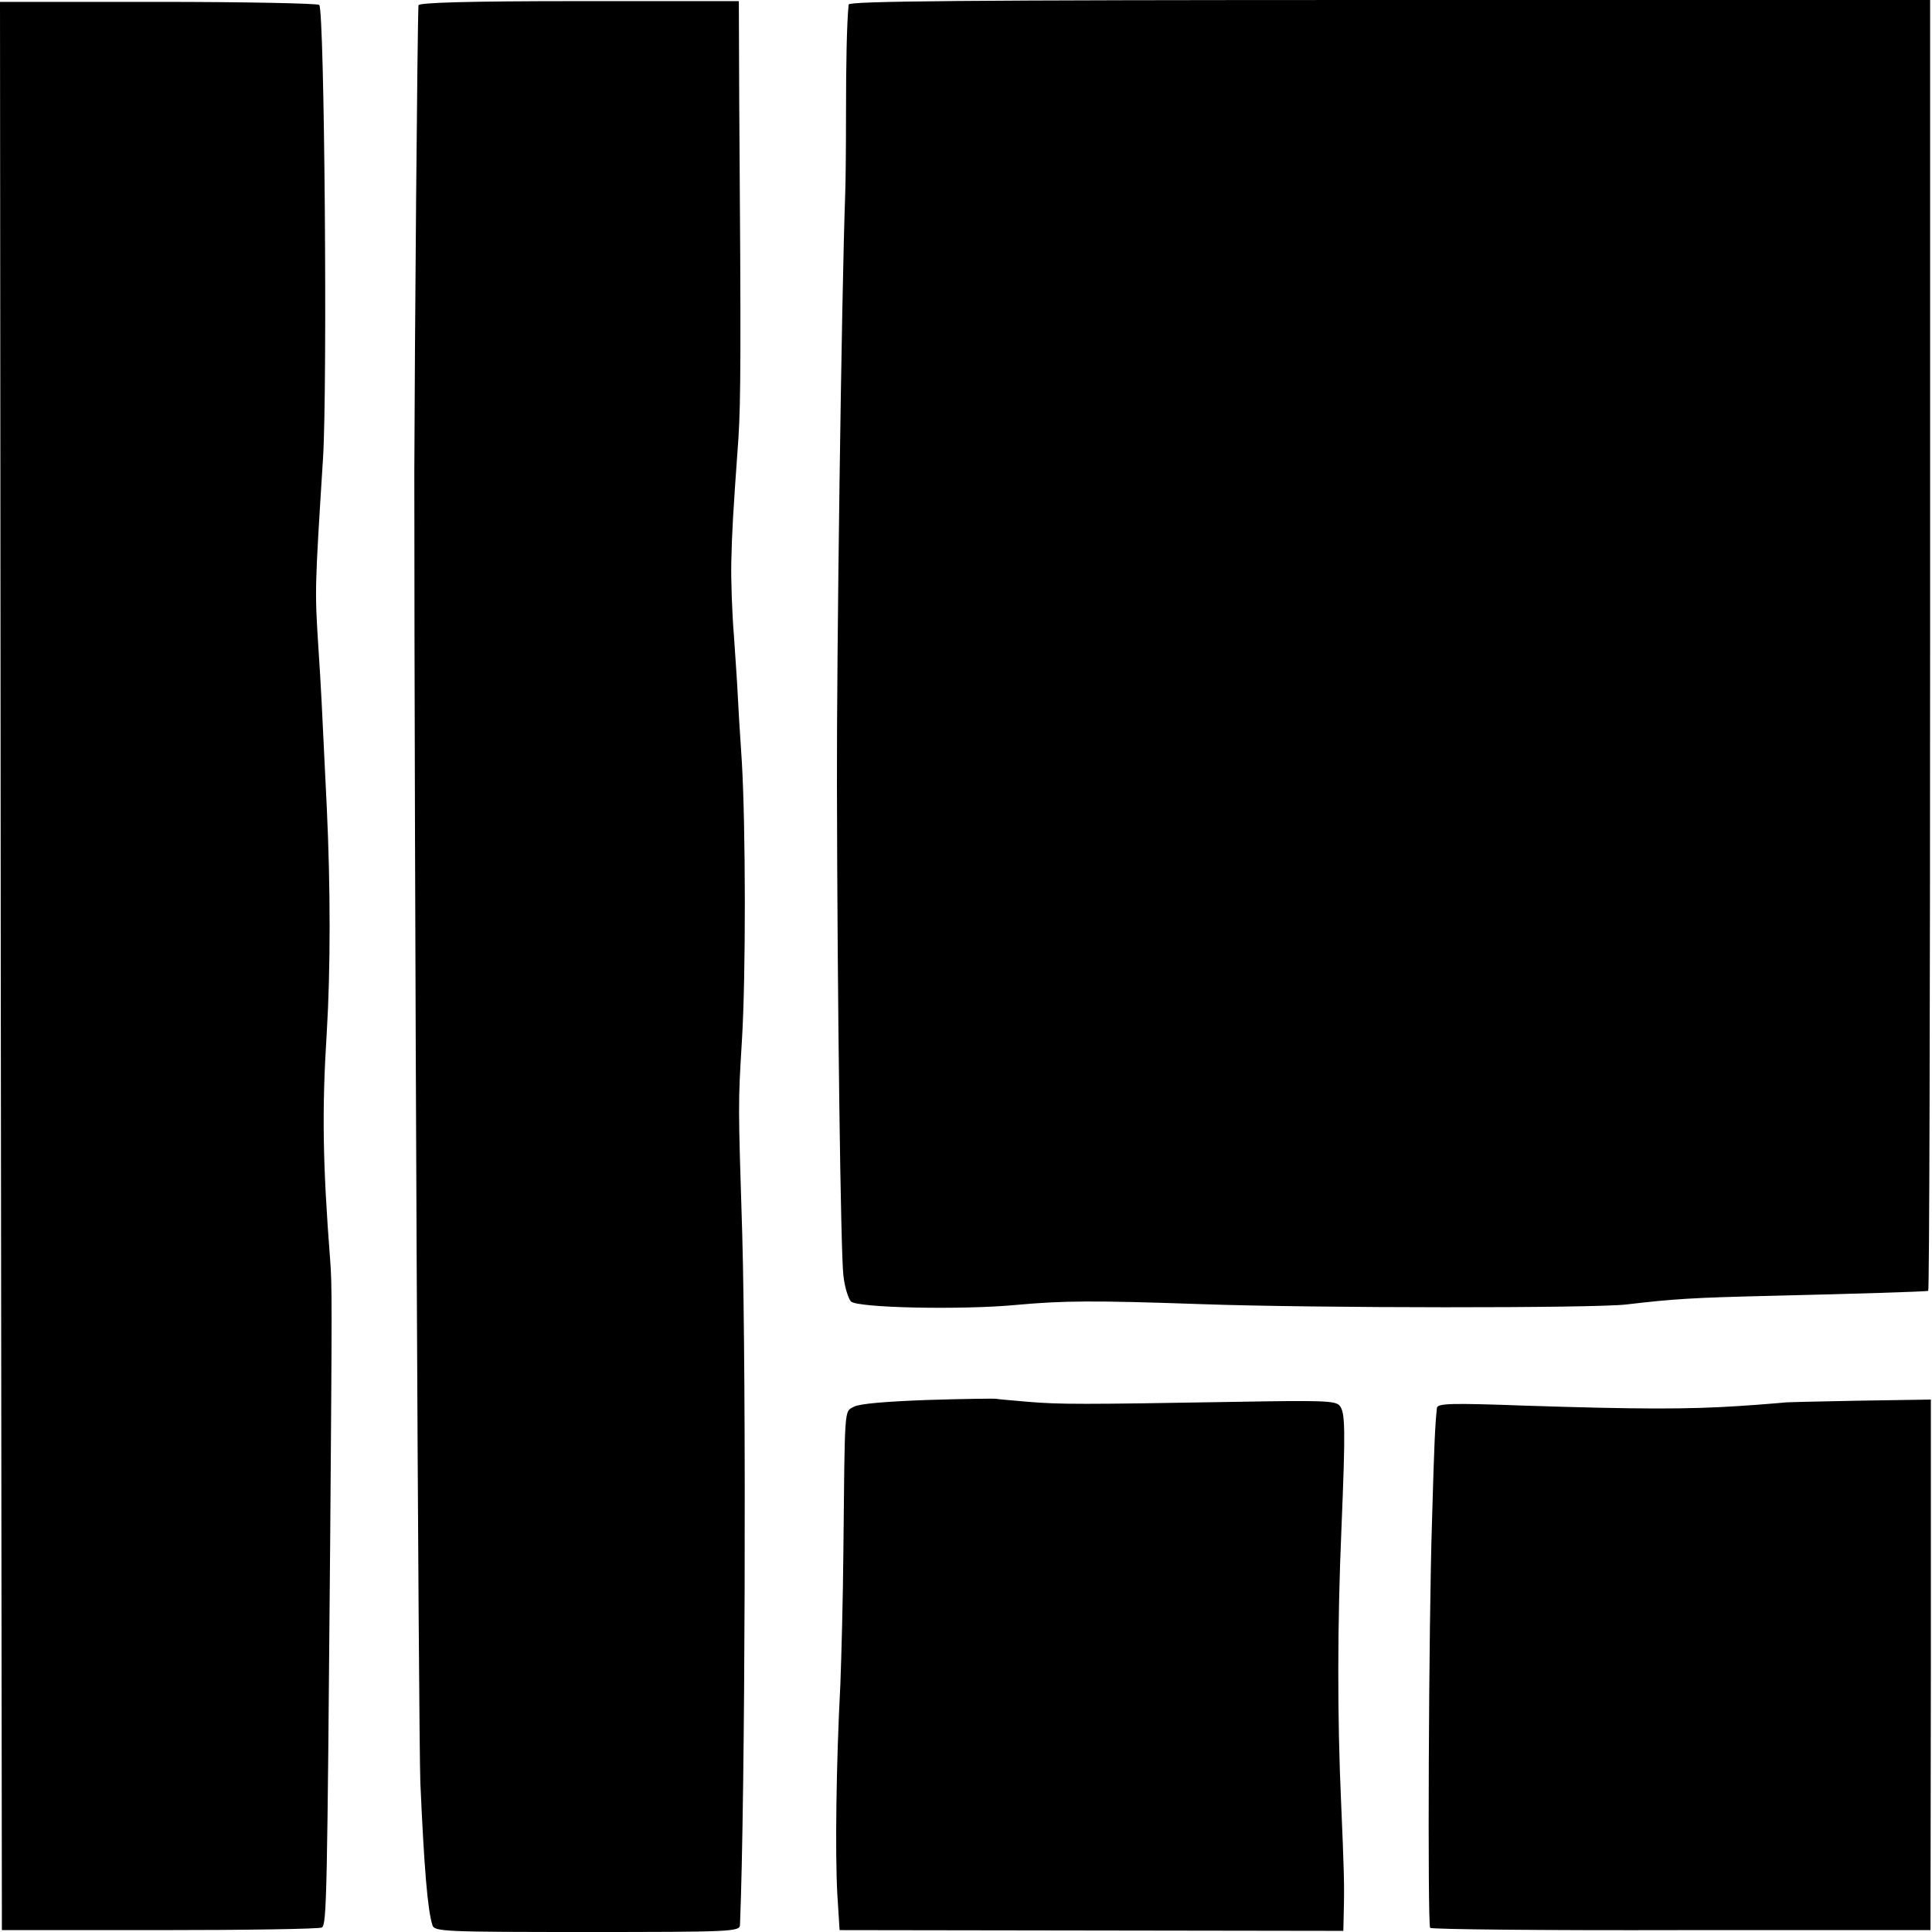 <?xml version="1.0" standalone="no"?>
<!DOCTYPE svg PUBLIC "-//W3C//DTD SVG 20010904//EN"
 "http://www.w3.org/TR/2001/REC-SVG-20010904/DTD/svg10.dtd">
<svg version="1.0" xmlns="http://www.w3.org/2000/svg"
 width="512pt" height="512pt" viewBox="0 0 512 512"
 preserveAspectRatio="xMidYMid meet">
<g transform="translate(0,512) scale(0.1,-0.1)"
fill="#000000" stroke="none">
<path d="M2 2560 l3 -2555 418 0 c230 0 424 3 430 7 13 8 14 83 22 1023 5 641
5 679 0 745 -20 259 -22 399 -9 605 10 165 10 384 0 595 -14 292 -15 313 -22
420 -10 158 -10 156 12 505 12 188 4 1188 -10 1202 -4 4 -196 8 -427 8 l-419
0 2 -2555z"/>
<path d="M1109 5106 c-3 -52 -10 -907 -11 -1236 0 -1025 11 -3339 16 -3475 10
-225 19 -336 32 -377 5 -17 33 -18 410 -18 378 0 404 1 405 18 14 338 17 1438
6 1832 -11 349 -11 344 -1 510 11 176 10 569 0 740 -5 74 -10 155 -11 180 -1
25 -6 95 -10 155 -5 61 -8 148 -7 195 2 84 4 121 19 330 6 98 7 221 2 896 l-1
261 -424 0 c-297 0 -424 -4 -425 -11z"/>
<path d="M2249 5108 c-5 -50 -7 -156 -7 -293 0 -88 -1 -180 -2 -205 -10 -276
-23 -1243 -22 -1570 1 -580 10 -1240 17 -1299 3 -31 13 -62 20 -70 17 -17 294
-23 440 -9 123 11 200 12 485 2 311 -11 1044 -11 1130 -1 127 15 177 18 385
23 214 5 406 11 415 13 3 0 5 771 5 1711 l0 1710 -1432 0 c-1139 0 -1433 -3
-1434 -12z"/>
<path d="M2460 1410 c-112 -4 -183 -10 -197 -18 -26 -14 -24 8 -28 -387 -1
-116 -5 -273 -8 -350 -11 -207 -14 -447 -8 -555 l6 -95 668 -1 667 -1 1 46 c2
76 1 108 -7 296 -10 223 -10 470 1 725 11 267 10 307 -5 325 -11 13 -46 14
-274 10 -410 -7 -466 -7 -551 0 -44 4 -82 7 -85 8 -3 1 -84 0 -180 -3z"/>
<path d="M4727 1403 c-1 0 -54 -5 -117 -9 -136 -9 -264 -9 -572 1 -192 7 -228
6 -230 -6 -5 -49 -7 -88 -13 -299 -9 -276 -12 -1069 -5 -1079 3 -4 302 -7 666
-6 l660 0 1 703 0 703 -194 -3 c-107 -2 -195 -4 -196 -5z"/>
</g>
</svg>
